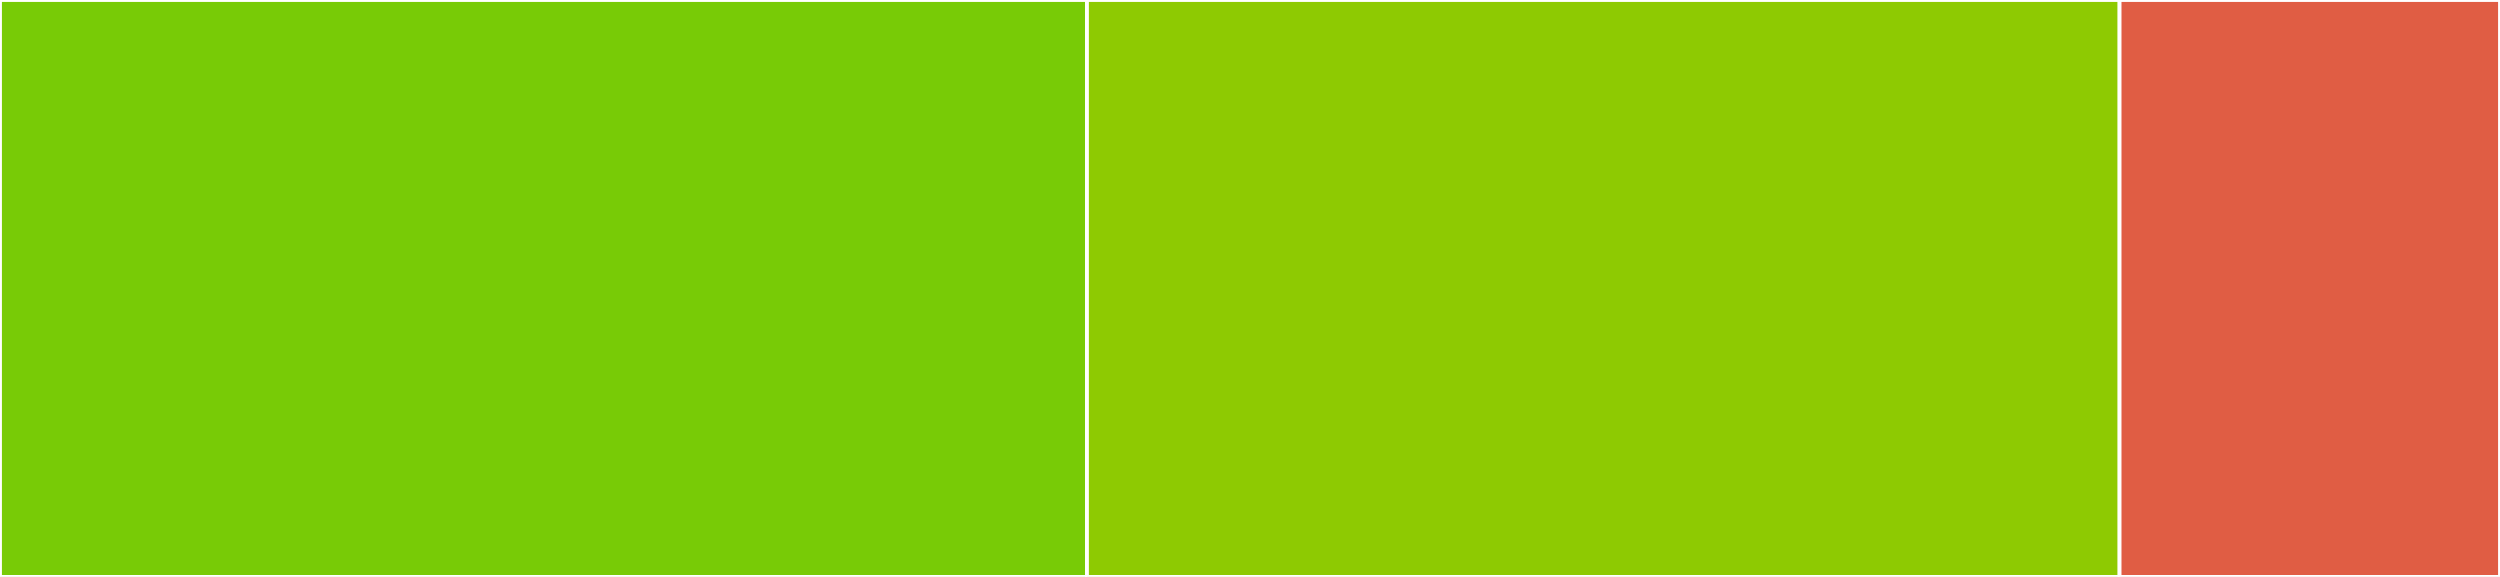 <svg baseProfile="full" width="650" height="150" viewBox="0 0 650 150" version="1.1"
xmlns="http://www.w3.org/2000/svg" xmlns:ev="http://www.w3.org/2001/xml-events"
xmlns:xlink="http://www.w3.org/1999/xlink">

<rect x="0" y="0" width="650" height="150" fill="#333333" stroke="none"/>

<style>rect.s{mask:url(#mask);}</style>
<defs>
  <pattern id="white" width="4" height="4" patternUnits="userSpaceOnUse" patternTransform="rotate(45)">
    <rect width="2" height="2" transform="translate(0,0)" fill="white"></rect>
  </pattern>
  <mask id="mask">
    <rect x="0" y="0" width="100%" height="100%" fill="url(#white)"></rect>
  </mask>
</defs>

<rect x="0" y="0" width="282.609" height="150.0" fill="#78cb06" stroke="white" stroke-width="1" class=" tooltipped" data-content="TokenReserve.sol"><title>TokenReserve.sol</title></rect>
<rect x="282.609" y="0" width="268.478" height="150.0" fill="#8eca02" stroke="white" stroke-width="1" class=" tooltipped" data-content="CarTokenController.sol"><title>CarTokenController.sol</title></rect>
<rect x="551.087" y="0" width="98.913" height="150" fill="#e05d44" stroke="white" stroke-width="1" class=" tooltipped" data-content="CarToken.sol"><title>CarToken.sol</title></rect>
</svg>